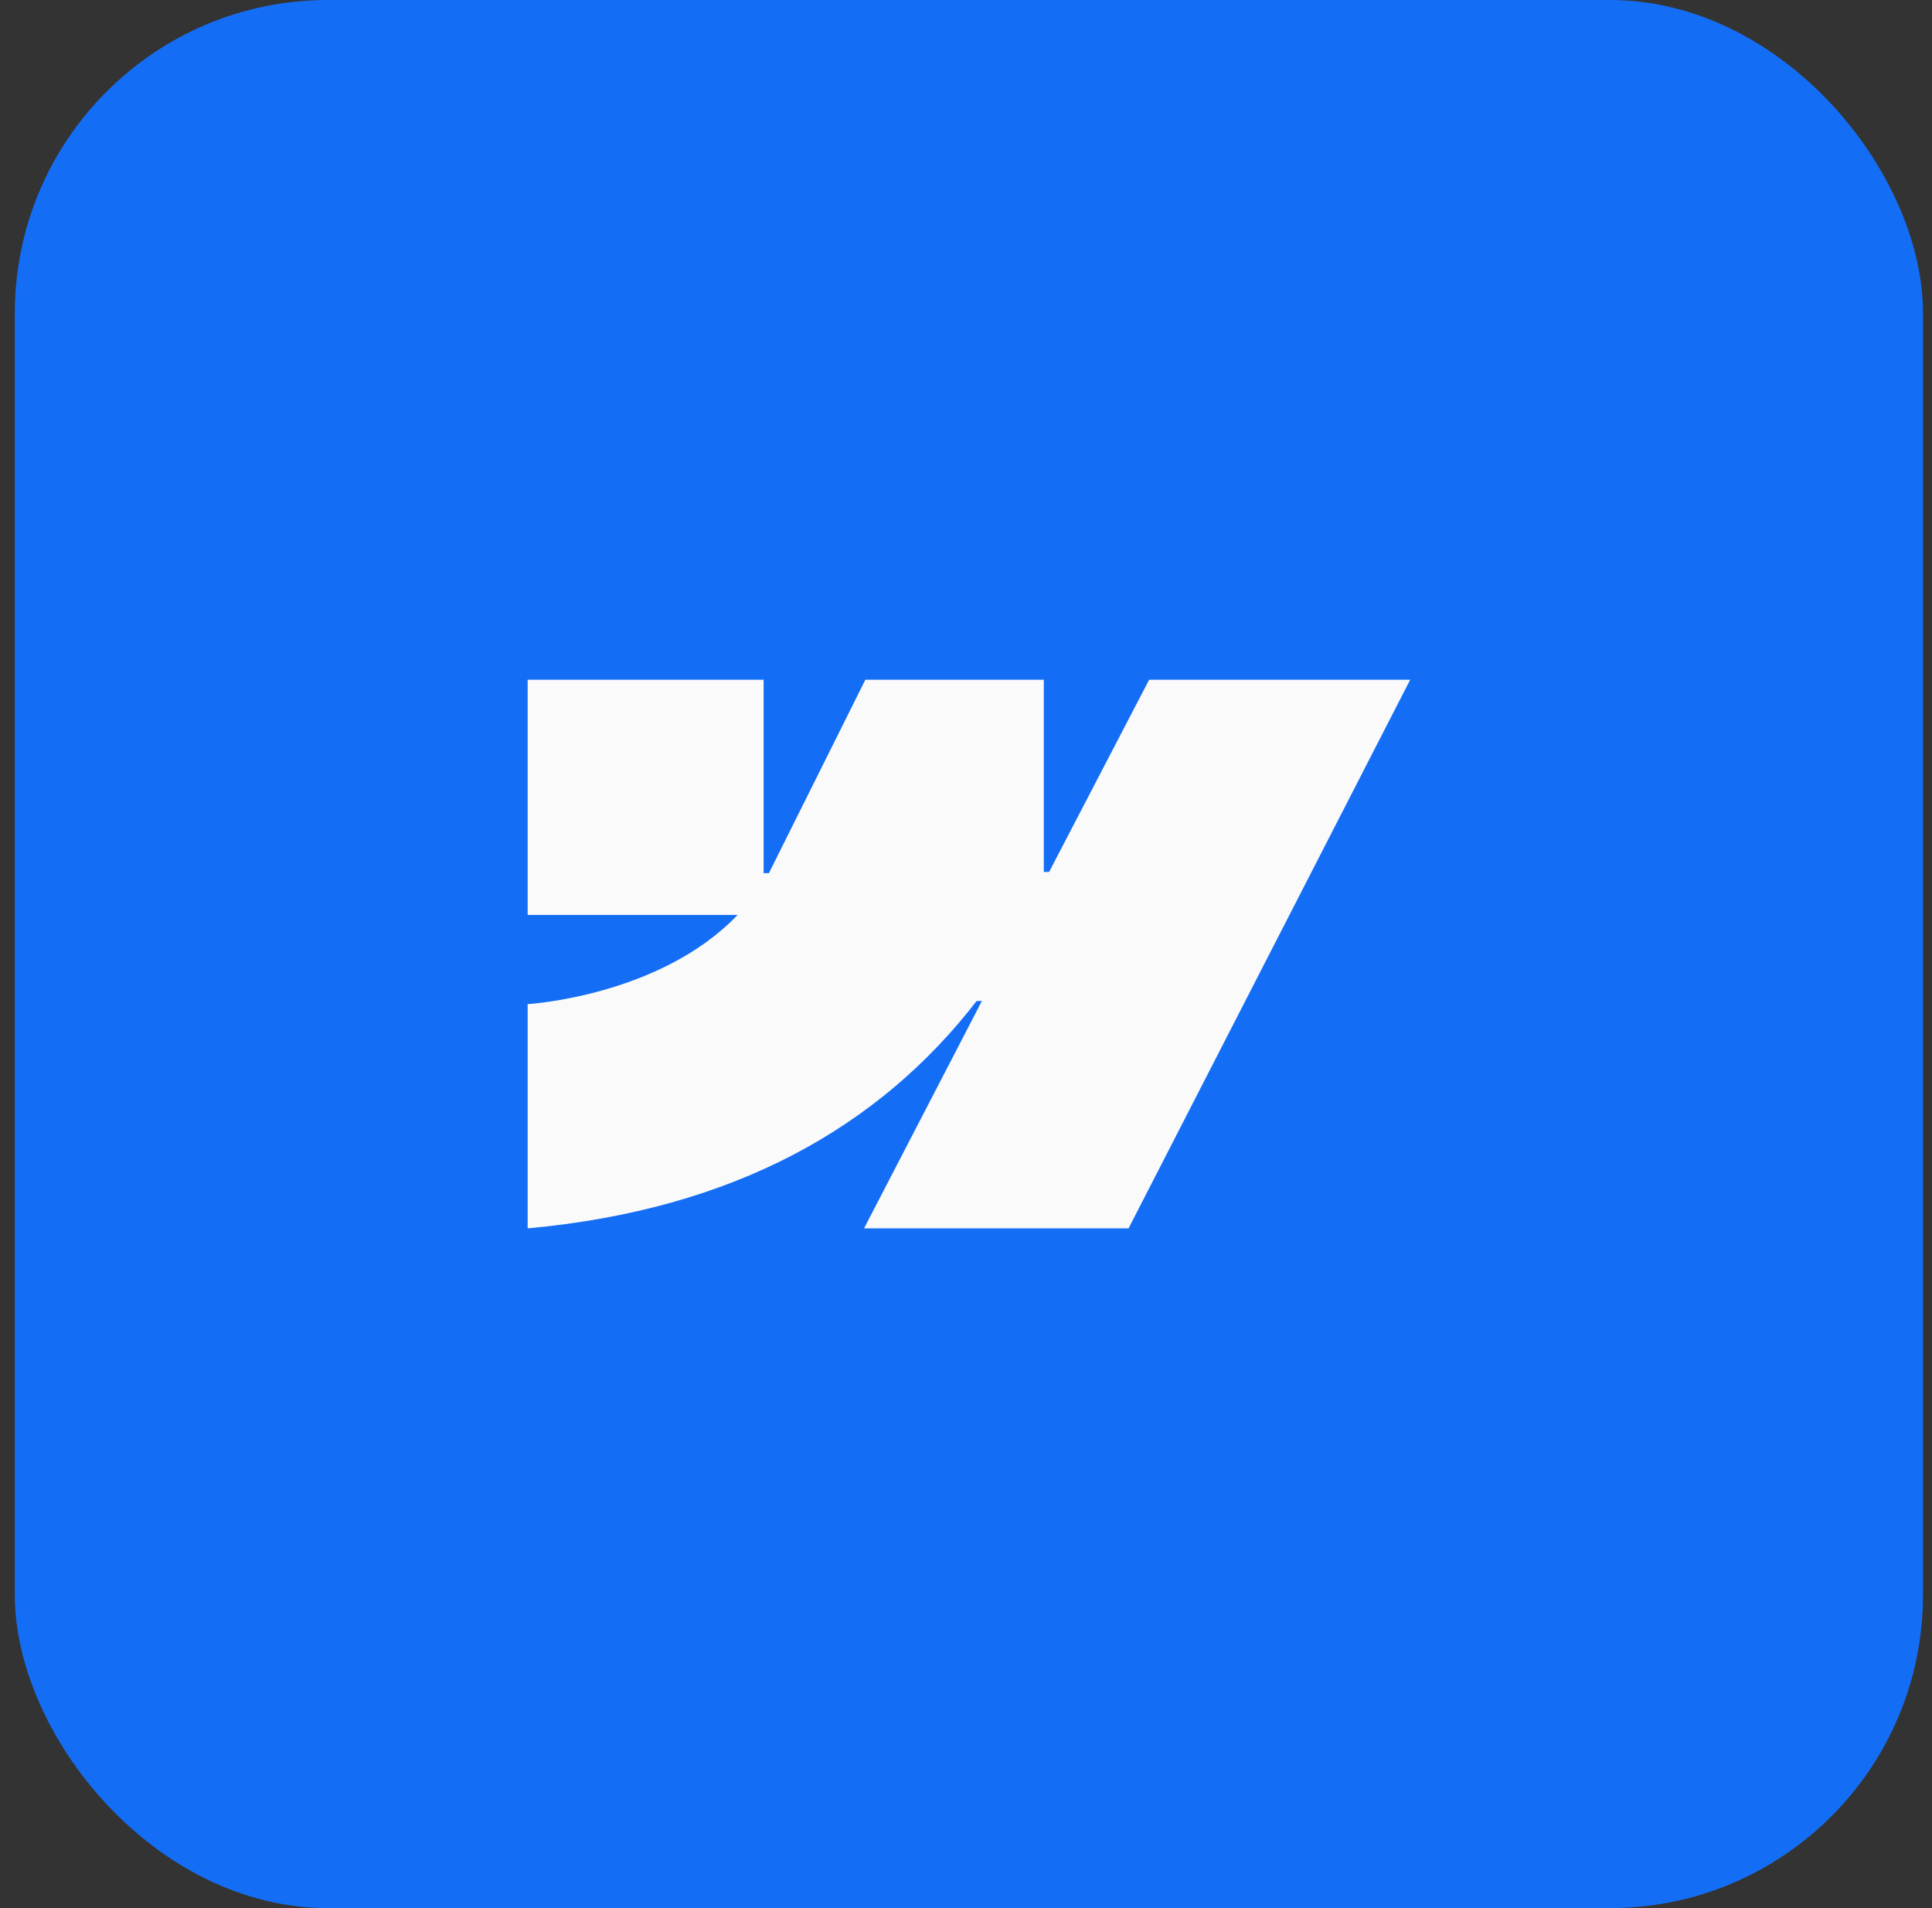 <svg width="81" height="80" viewBox="0 0 81 80" fill="none" xmlns="http://www.w3.org/2000/svg">
<rect x="0" y="0" width="81" height="80" fill="#333333" stroke="none"/>
<rect x="0.622" width="80" height="80" rx="13.125" fill="#146EF5"/>
<path fill-rule="evenodd" clip-rule="evenodd" d="M59.122 28.5L47.316 51.5H36.226L41.167 41.968H40.946C36.87 47.241 30.788 50.712 22.122 51.5V42.1C22.122 42.1 27.666 41.773 30.925 38.359H22.122V28.5H32.015V36.609L32.237 36.608L36.28 28.5H43.762V36.557L43.984 36.557L48.178 28.5H59.122Z" fill="#FAFAFA"/>
</svg>
